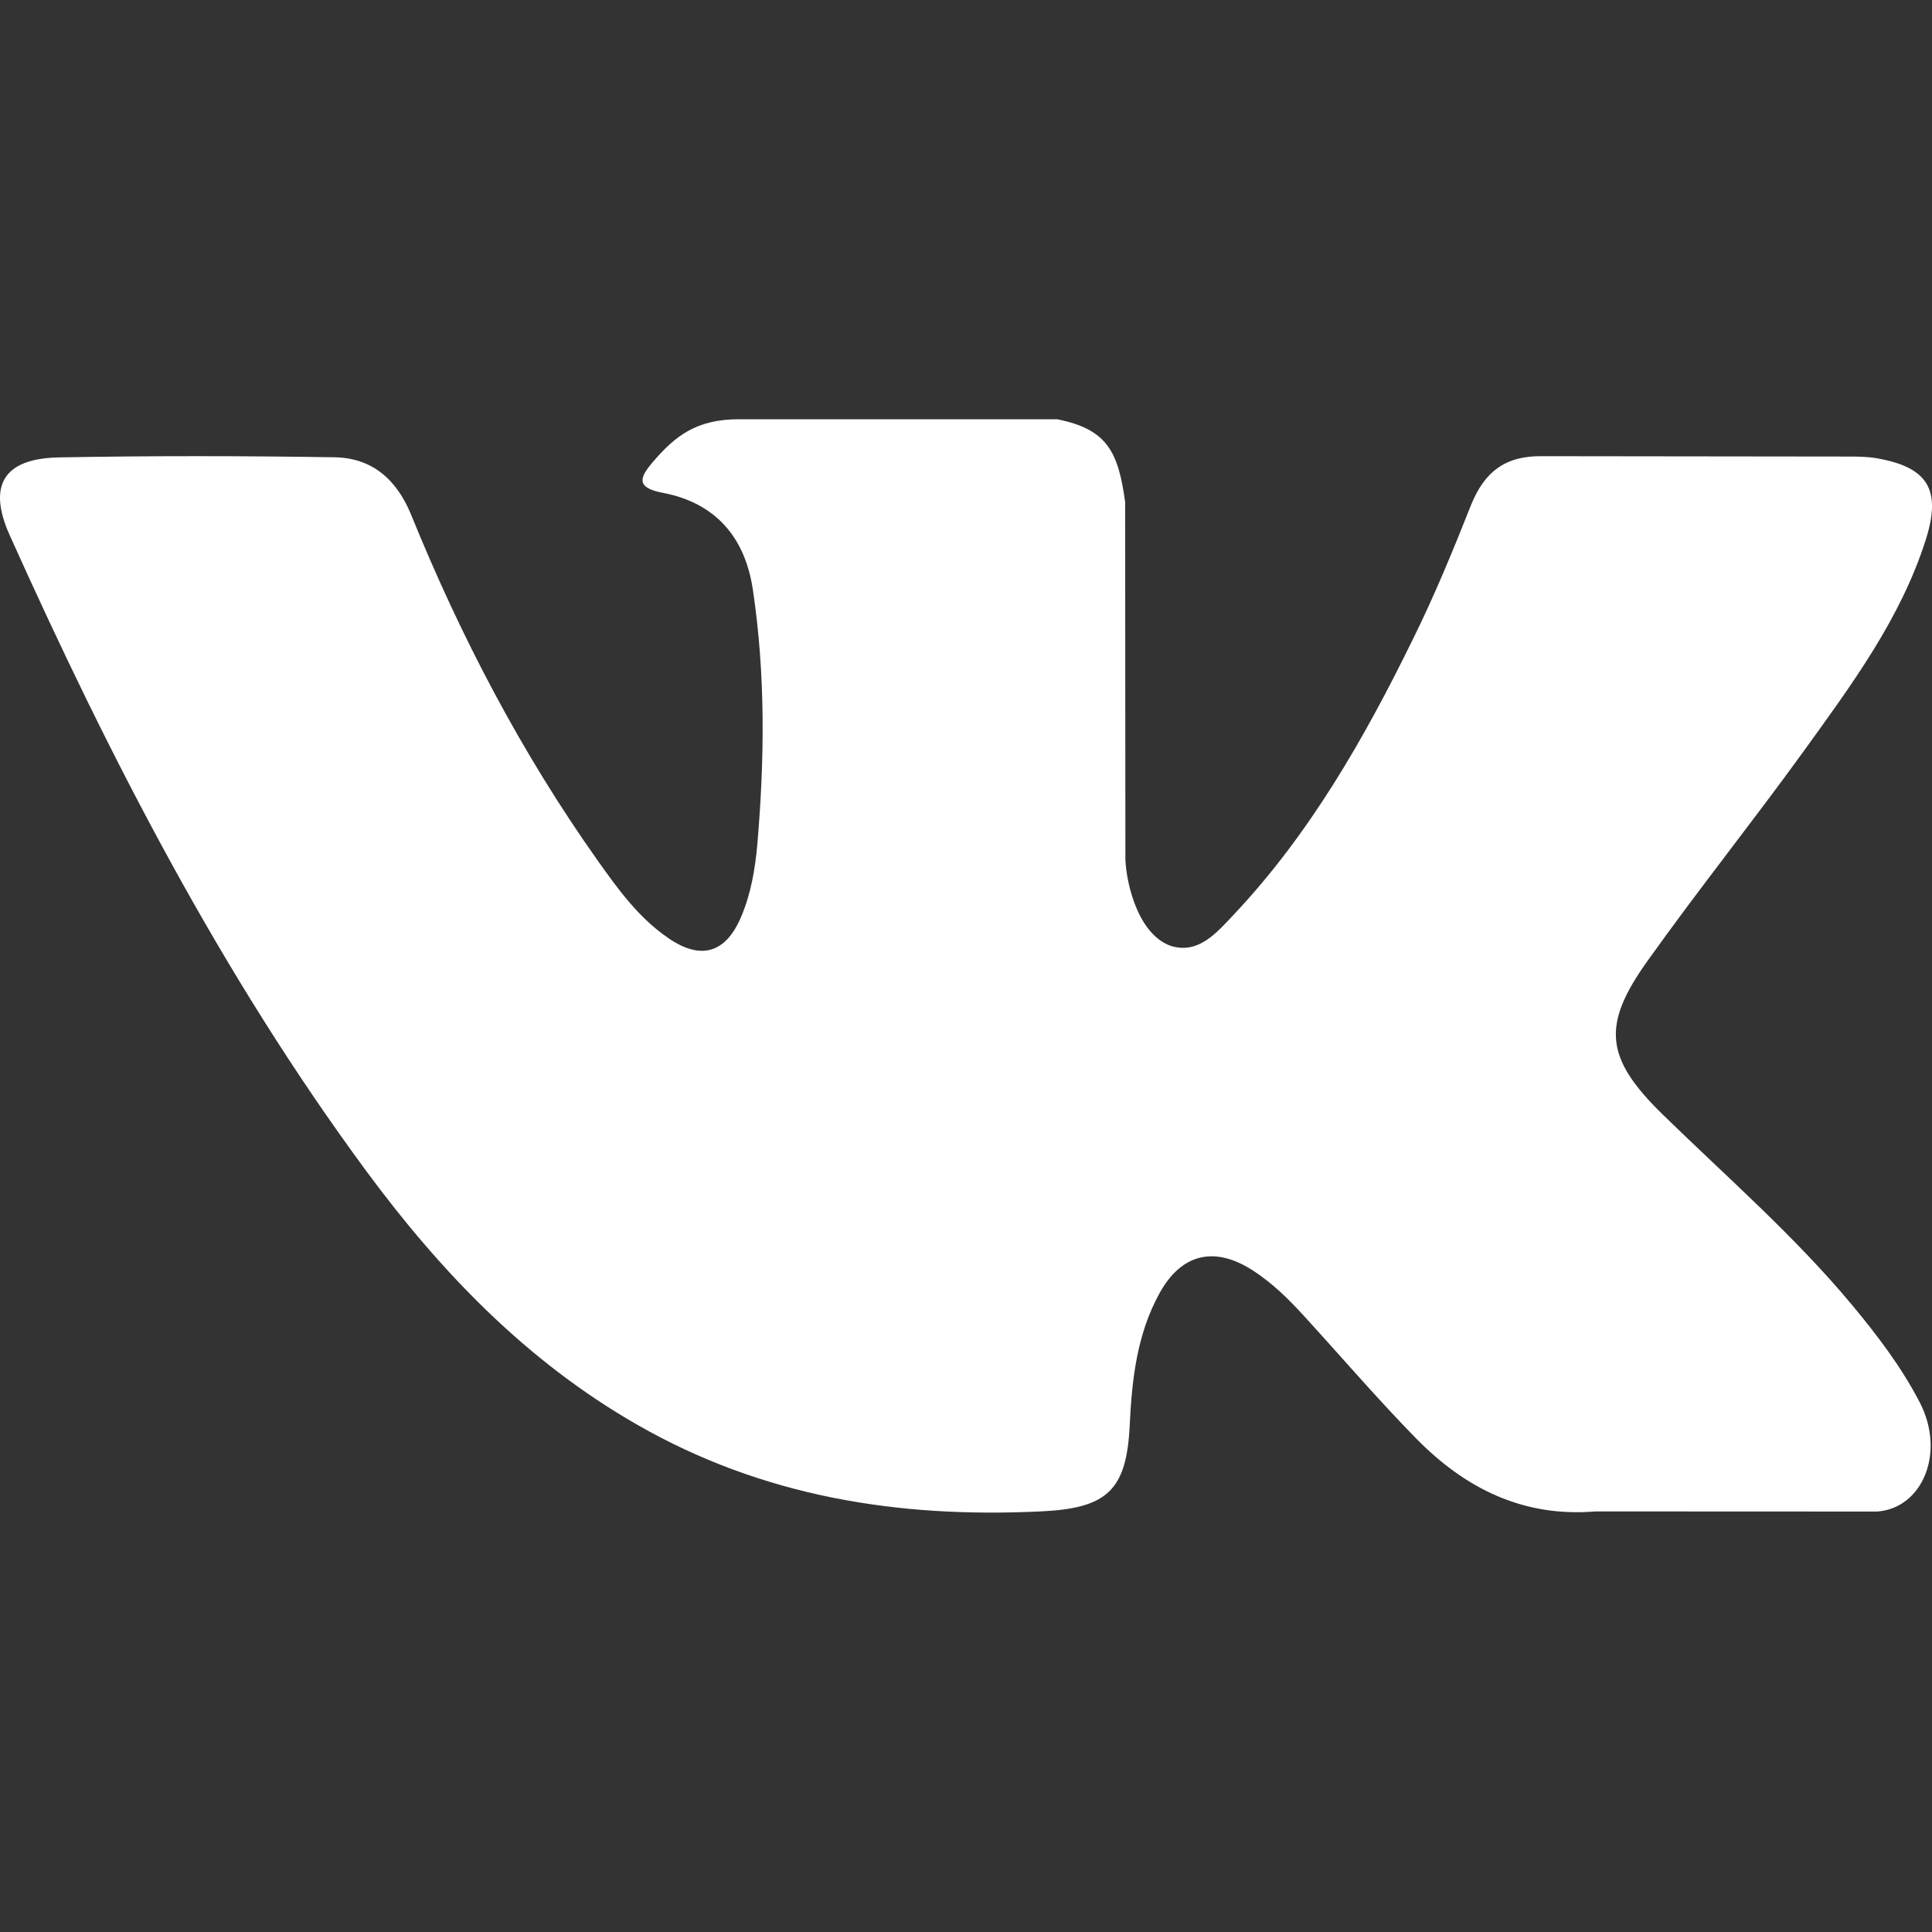 <svg width="16" height="16" viewBox="0 0 16 16" fill="none" xmlns="http://www.w3.org/2000/svg">
<rect x="0" y="0" width="16" height="16" fill="#333333" stroke="none"/>
<g clip-path="url(#clip0)">
<path fill-rule="evenodd" clip-rule="evenodd" d="M13.77 9.23C14.301 9.748 14.861 10.235 15.337 10.806C15.547 11.059 15.747 11.321 15.899 11.615C16.115 12.033 15.919 12.493 15.544 12.518L13.213 12.517C12.612 12.567 12.133 12.325 11.729 11.914C11.407 11.585 11.108 11.236 10.797 10.896C10.67 10.757 10.537 10.626 10.378 10.523C10.06 10.316 9.784 10.38 9.602 10.711C9.416 11.049 9.374 11.423 9.356 11.799C9.331 12.348 9.165 12.492 8.614 12.517C7.436 12.573 6.318 12.395 5.279 11.8C4.363 11.276 3.653 10.537 3.034 9.699C1.831 8.068 0.909 6.276 0.081 4.434C-0.106 4.019 0.031 3.796 0.489 3.788C1.249 3.774 2.009 3.775 2.771 3.787C3.08 3.792 3.284 3.969 3.404 4.261C3.815 5.273 4.318 6.235 4.95 7.127C5.119 7.365 5.29 7.602 5.535 7.769C5.805 7.955 6.011 7.893 6.138 7.592C6.219 7.401 6.254 7.196 6.272 6.991C6.332 6.288 6.34 5.585 6.235 4.884C6.17 4.447 5.923 4.163 5.487 4.081C5.264 4.038 5.297 3.955 5.405 3.828C5.592 3.609 5.768 3.472 6.12 3.472H8.754C9.169 3.554 9.261 3.741 9.318 4.158L9.32 7.084C9.315 7.246 9.401 7.725 9.692 7.832C9.924 7.908 10.078 7.722 10.218 7.574C10.848 6.905 11.299 6.114 11.701 5.294C11.879 4.934 12.033 4.56 12.181 4.186C12.292 3.909 12.464 3.772 12.777 3.778L15.312 3.781C15.387 3.781 15.463 3.782 15.536 3.794C15.963 3.867 16.081 4.051 15.949 4.468C15.741 5.123 15.336 5.668 14.941 6.216C14.518 6.801 14.066 7.366 13.646 7.955C13.261 8.492 13.292 8.763 13.77 9.23Z" fill="white"/>
</g>
<defs>
<clipPath id="clip0">
<rect width="16" height="16" fill="white"/>
</clipPath>
</defs>
</svg>
